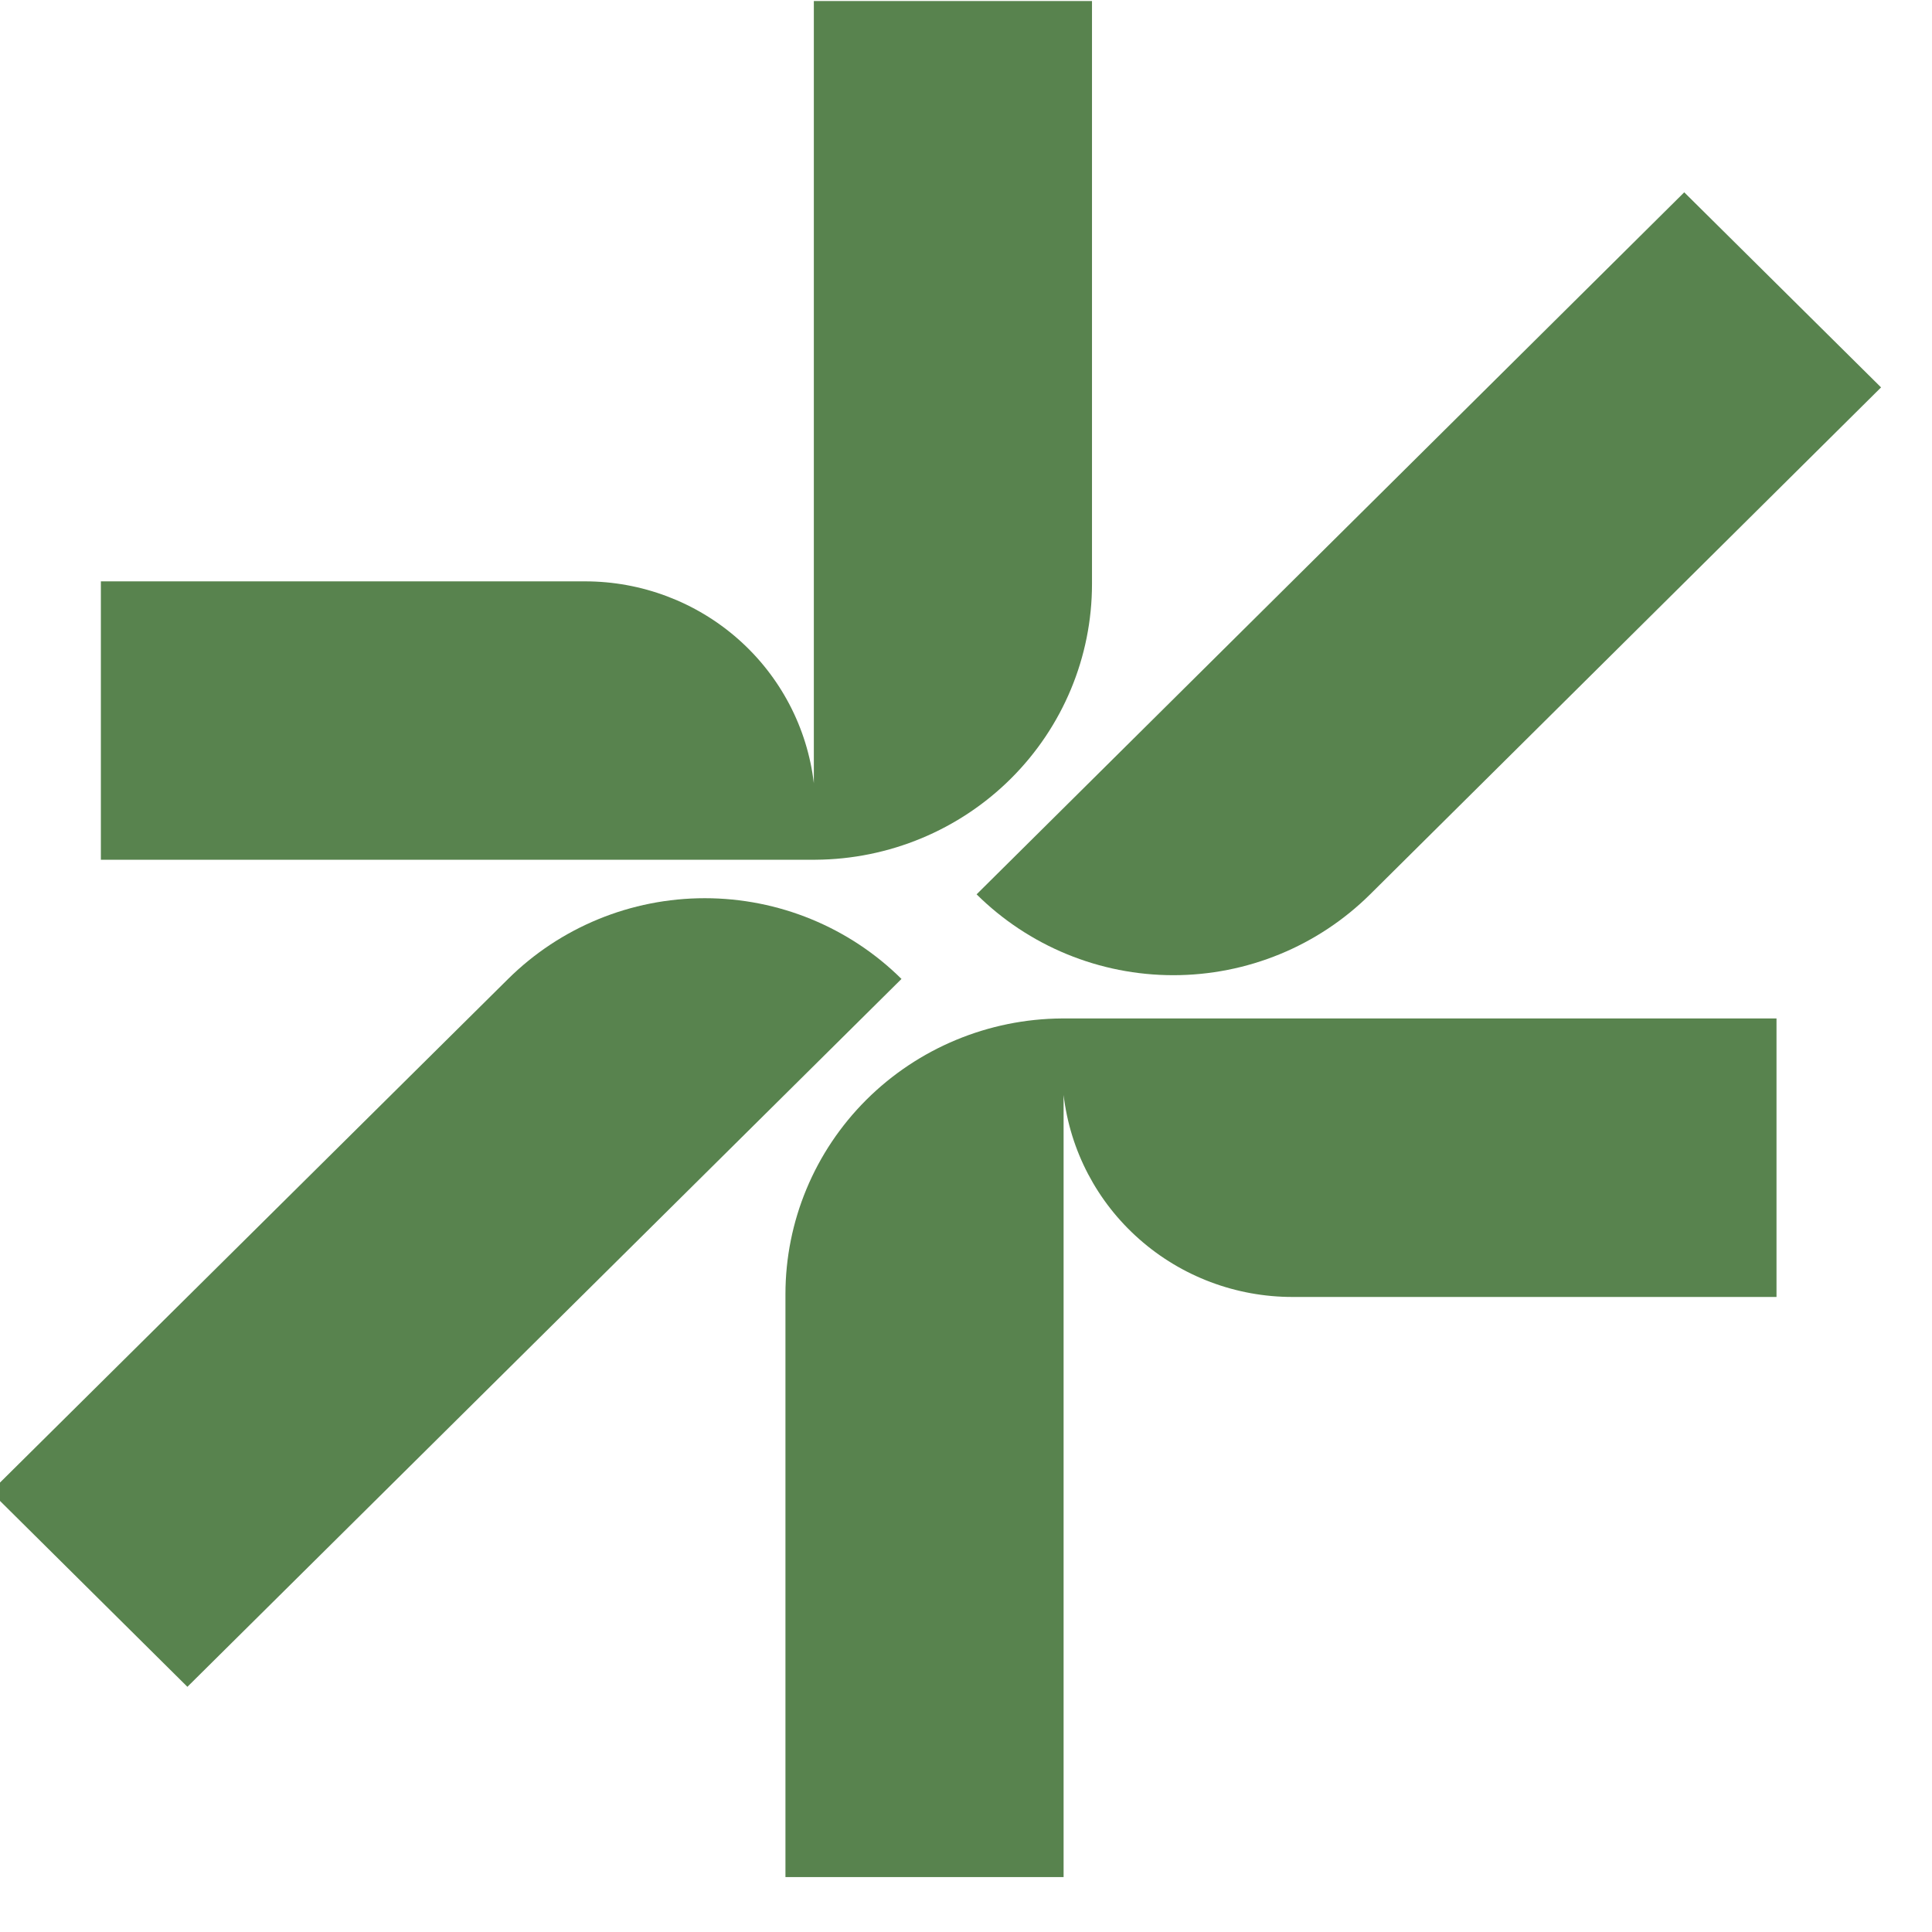 <svg width="33" height="33" viewBox="0 0 33 33" fill="none" xmlns="http://www.w3.org/2000/svg">
<path d="M15.398 16.721L3.201 28.812L-0.158 25.48L8.679 16.721C9.57 15.838 10.778 15.342 12.038 15.342C13.299 15.342 14.507 15.838 15.398 16.721Z" fill="#58834E"/>
<path d="M13.901 0.018H18.652V9.975C18.652 11.22 18.155 12.413 17.271 13.295C16.386 14.178 15.185 14.677 13.93 14.685H1.723V9.93H9.99C10.955 9.929 11.887 10.28 12.608 10.916C13.329 11.552 13.789 12.428 13.901 13.378V0.018Z" fill="#58834E"/>
<path d="M18.167 32.062H13.416V22.106C13.416 20.862 13.913 19.668 14.797 18.786C15.682 17.904 16.883 17.404 18.138 17.396H30.344V22.153H22.078C21.113 22.154 20.181 21.803 19.46 21.166C18.738 20.53 18.279 19.654 18.167 18.703V32.062Z" fill="#58834E"/>
<path d="M28.768 3.285L32.13 6.617L23.403 15.276C22.962 15.713 22.438 16.061 21.861 16.298C21.284 16.535 20.666 16.657 20.042 16.657C19.417 16.657 18.799 16.535 18.223 16.298C17.646 16.061 17.122 15.713 16.681 15.276L28.768 3.285Z" fill="#58834E"/>
</svg>
